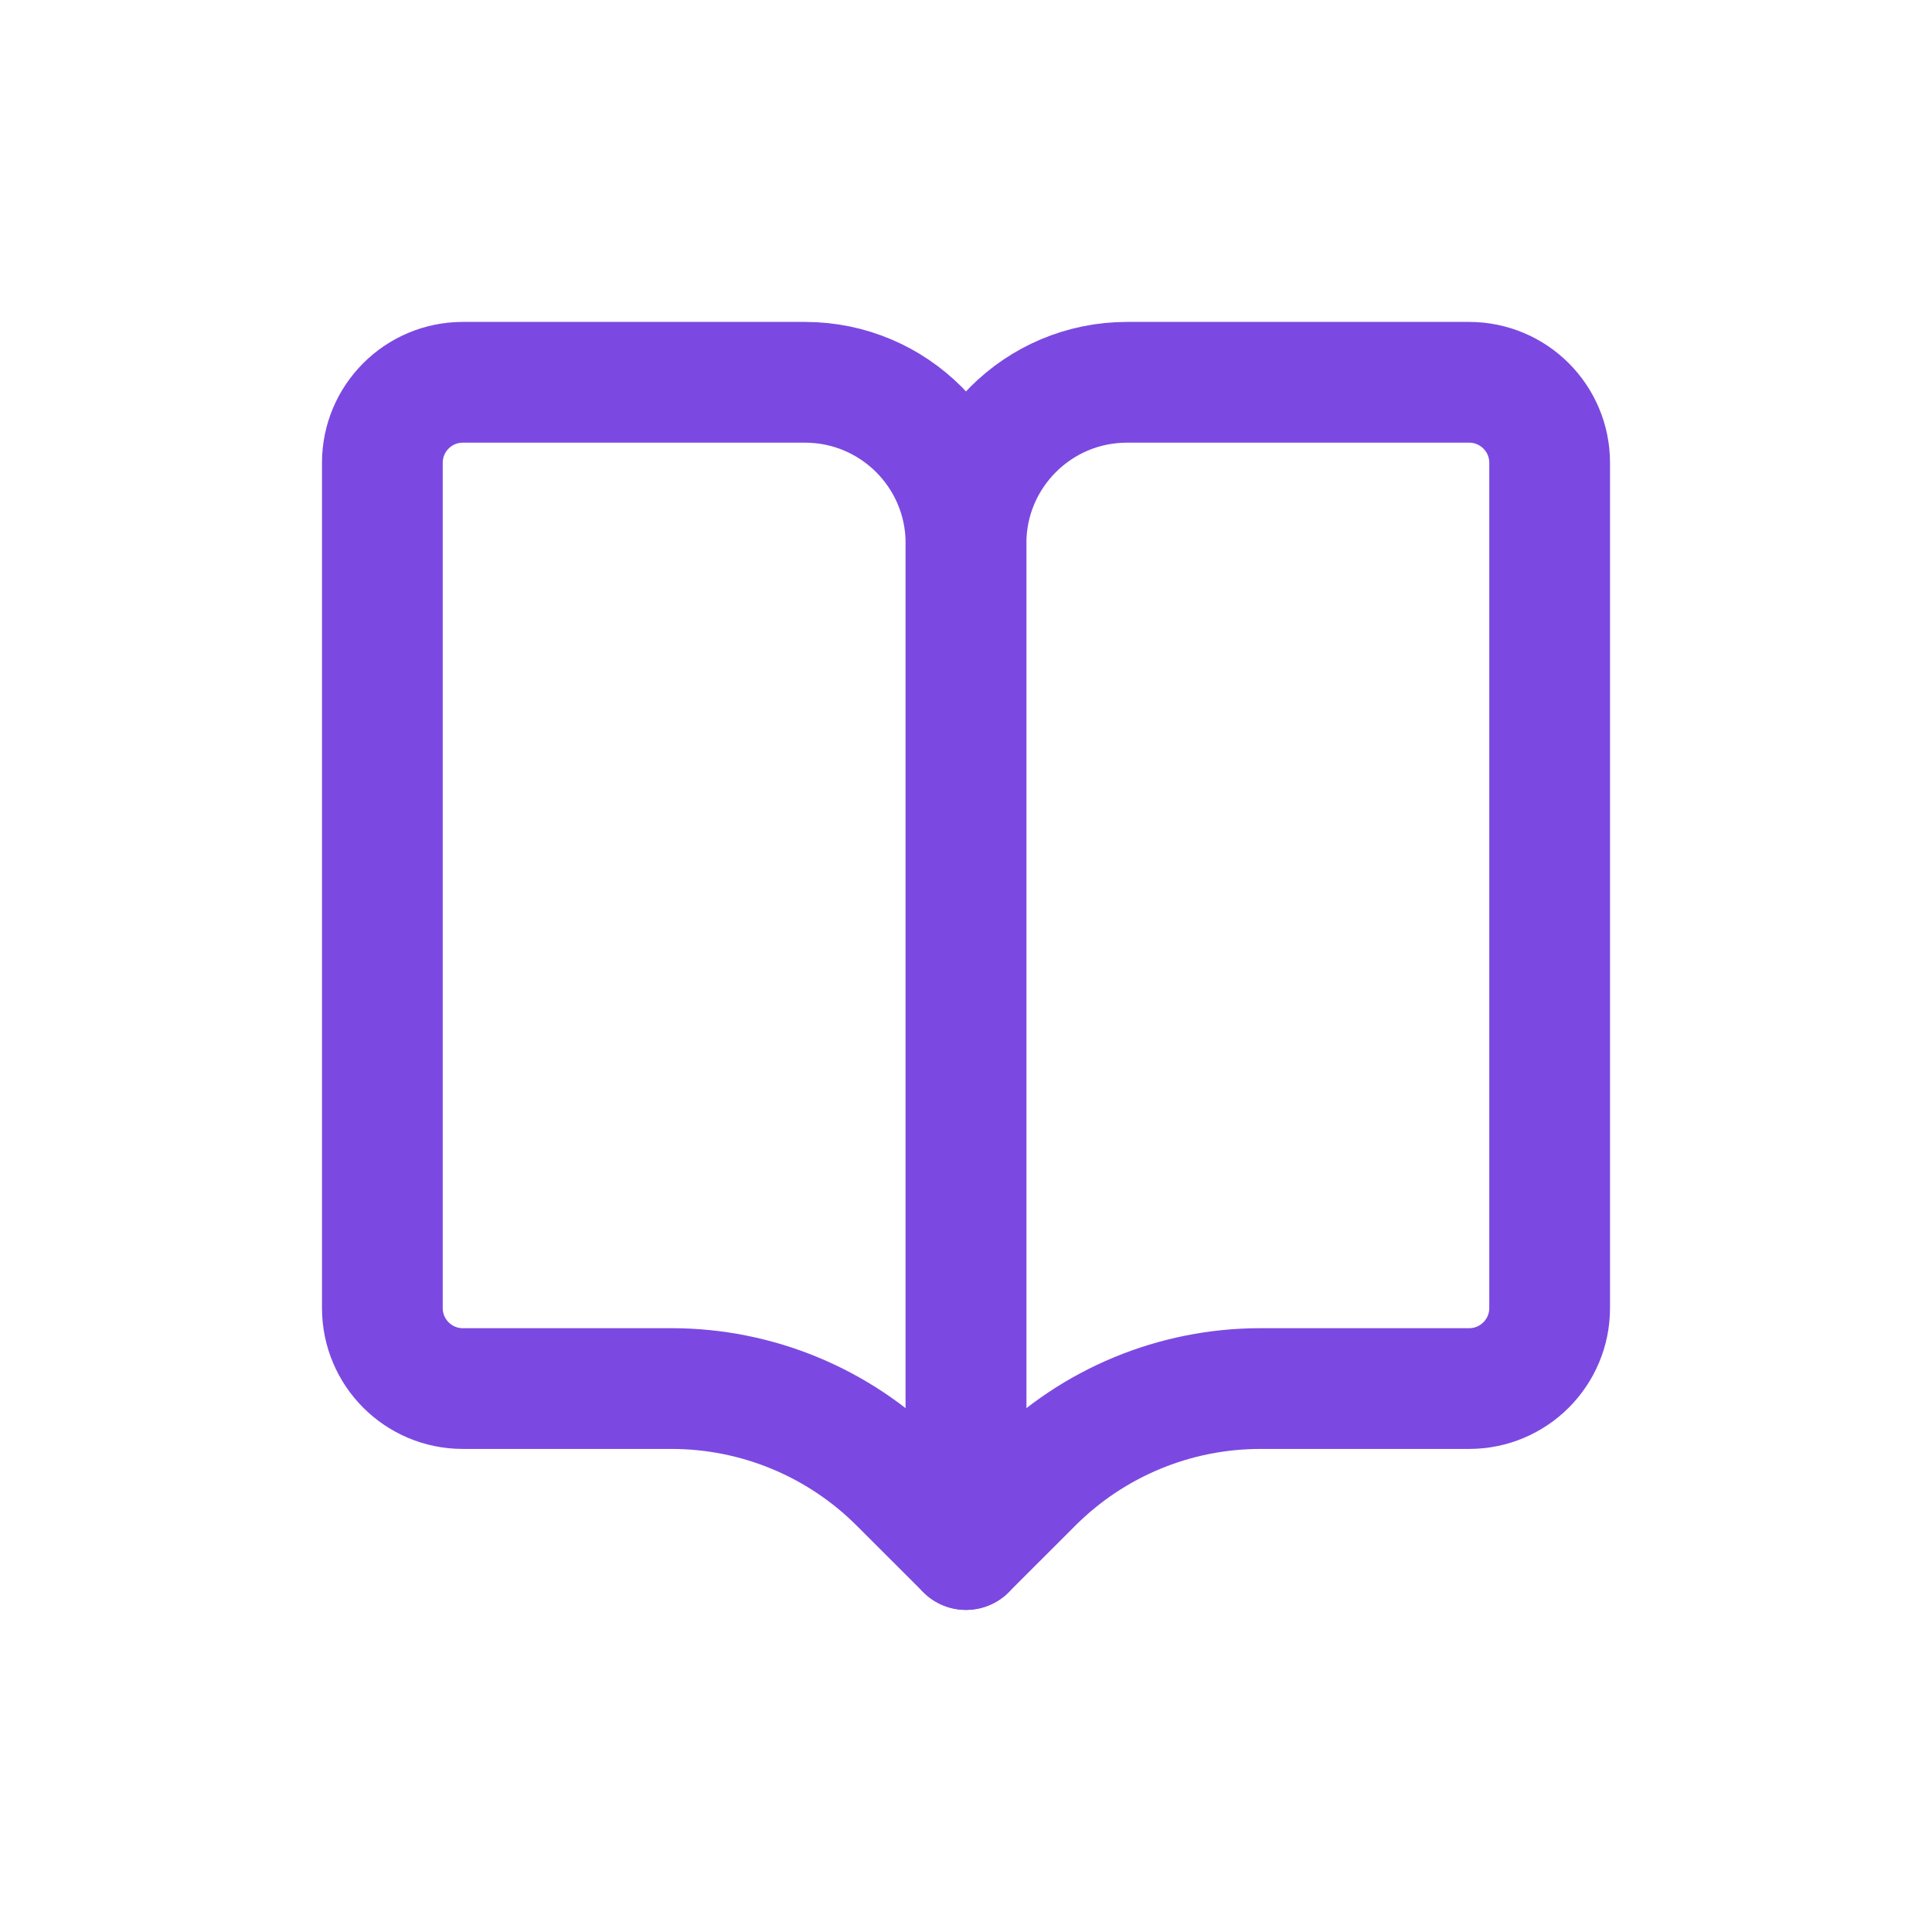 <svg width="32" height="32" viewBox="0 0 32 32" fill="none" xmlns="http://www.w3.org/2000/svg">
<path d="M25.667 7.665C25.667 6.929 25.07 6.332 24.333 6.332H18.667C17.194 6.332 16 7.526 16 8.999V25.665L17.105 24.561C18.105 23.561 19.461 22.999 20.876 22.999H24.333C25.07 22.999 25.667 22.402 25.667 21.665V7.665Z" stroke="#7B49E1" stroke-width="2" stroke-linecap="round" stroke-linejoin="round"/>
<path d="M6.333 7.665C6.333 6.929 6.93 6.332 7.666 6.332H13.333C14.806 6.332 16 7.526 16 8.999V25.665L14.895 24.561C13.895 23.561 12.538 22.999 11.124 22.999H7.666C6.93 22.999 6.333 22.402 6.333 21.665V7.665Z" stroke="#7B49E1" stroke-width="2" stroke-linecap="round" stroke-linejoin="round"/>
</svg>
